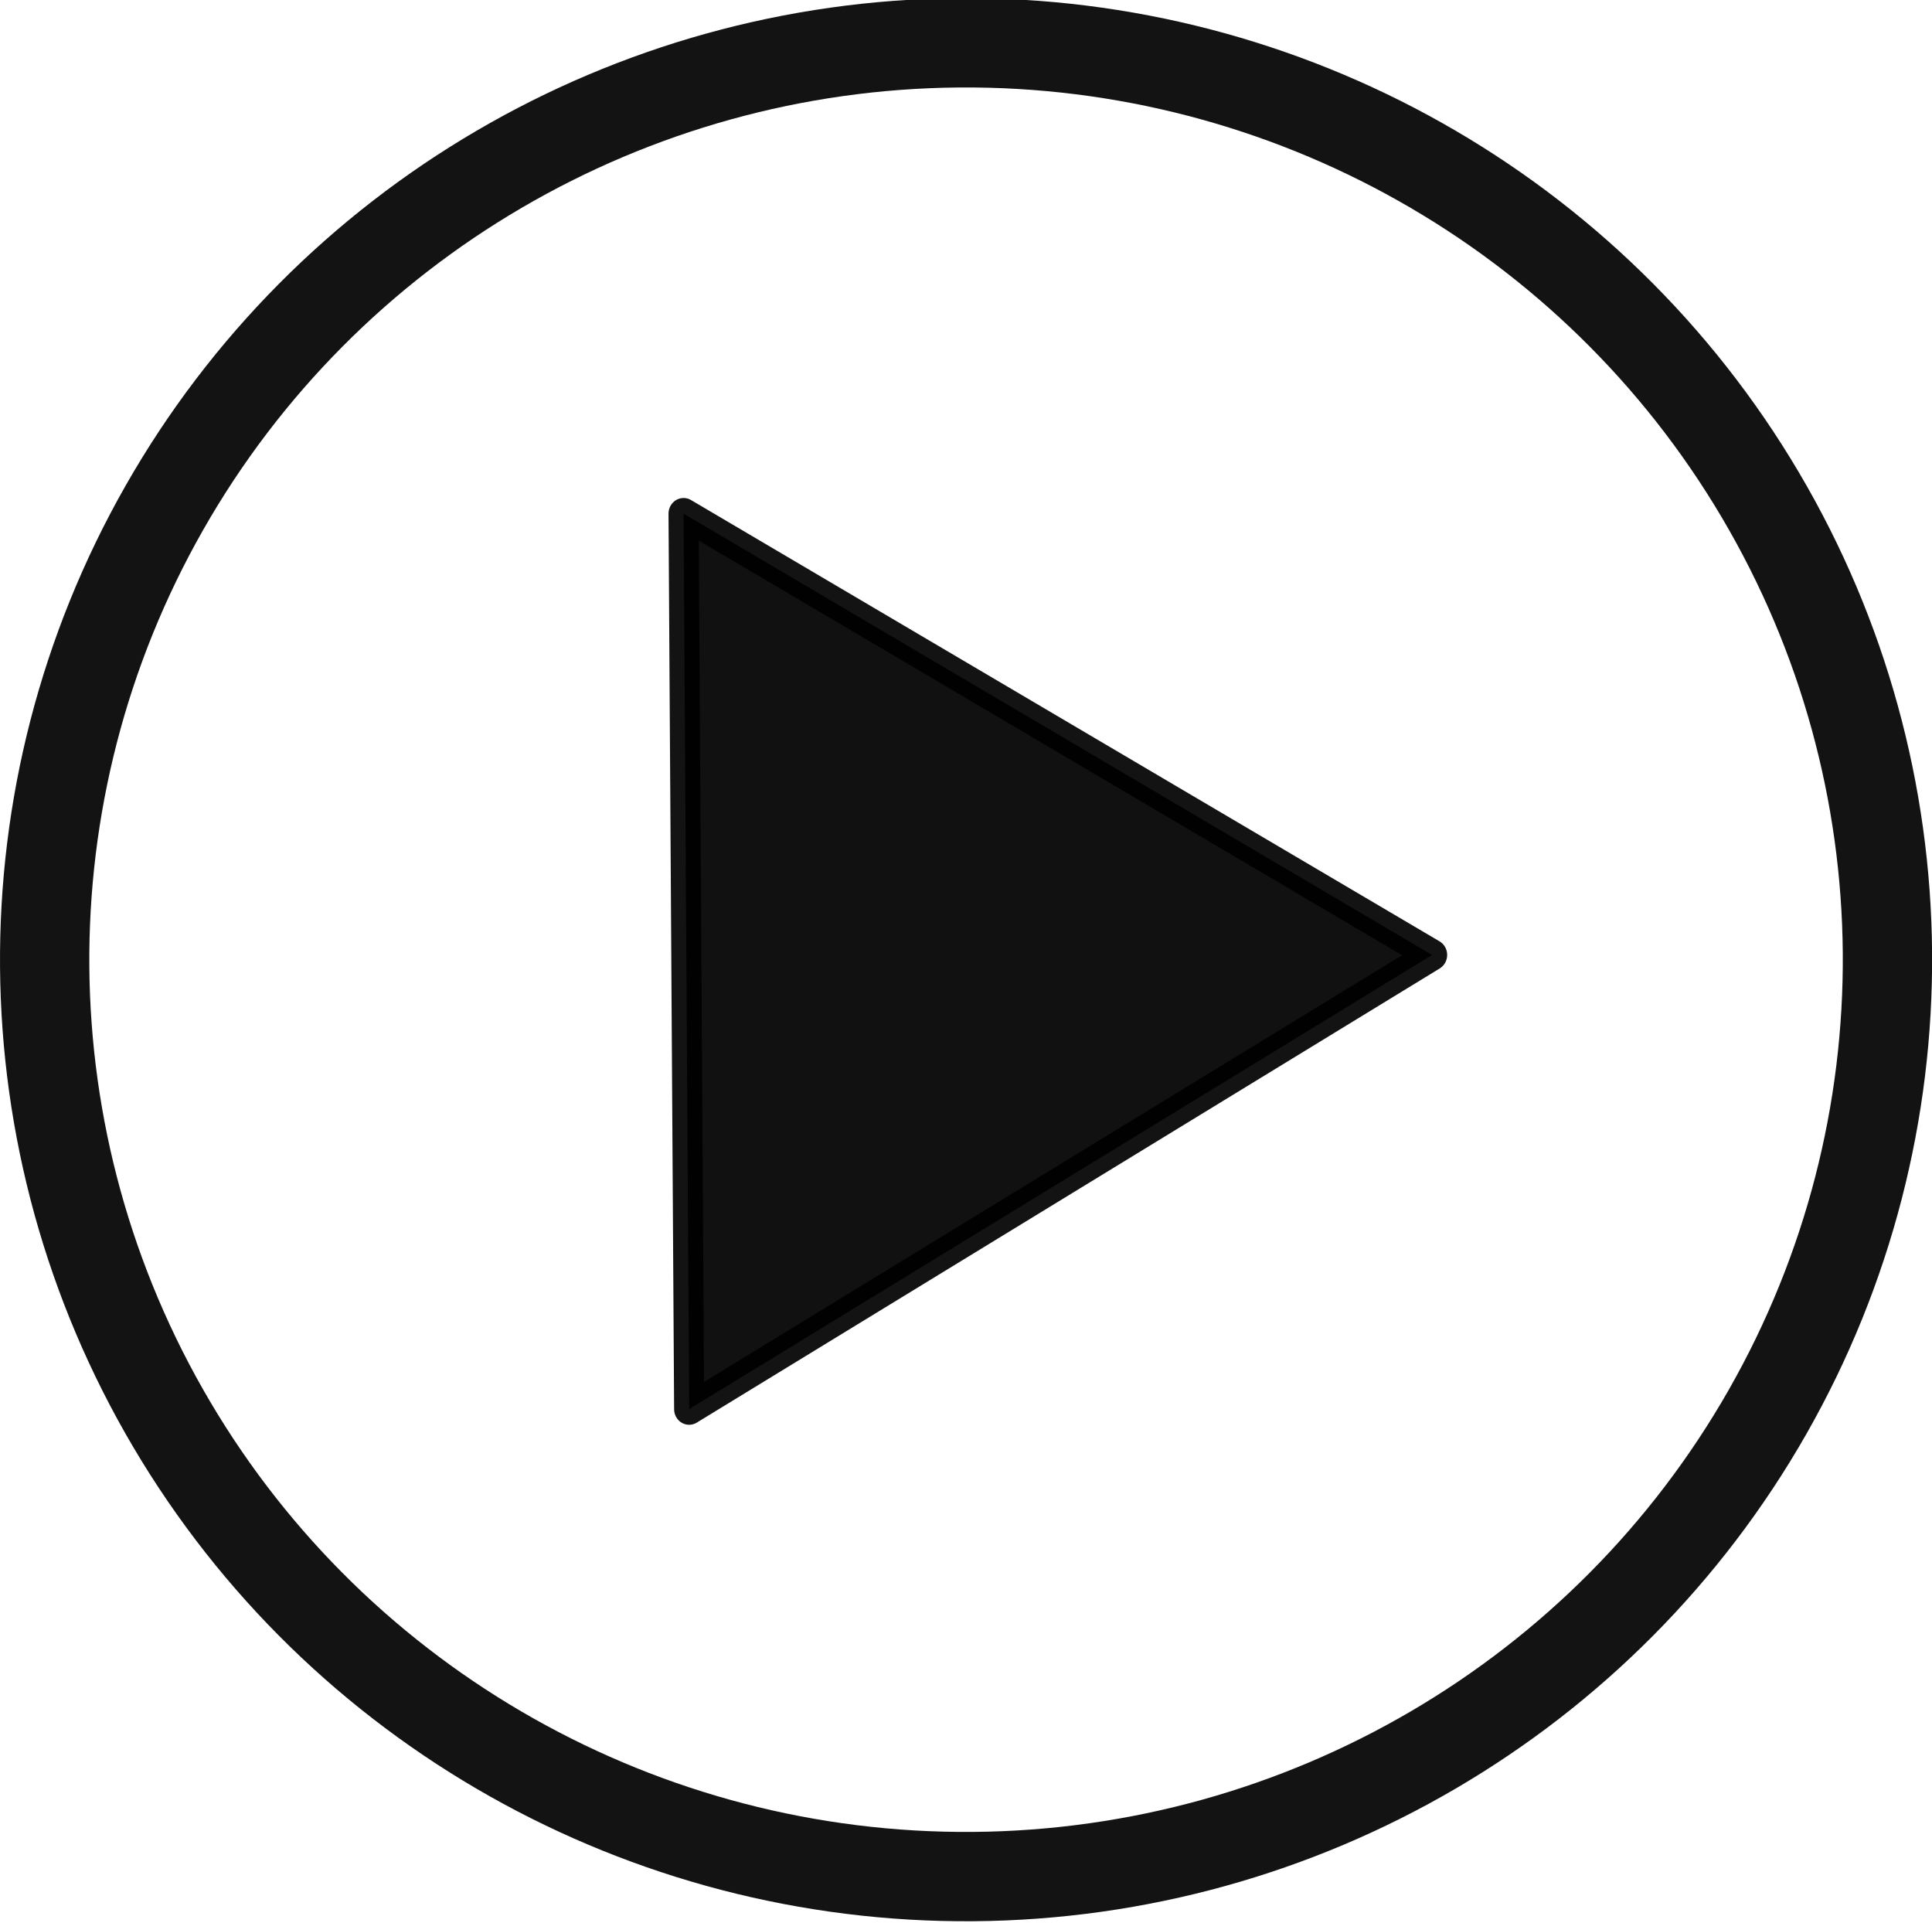 <?xml version="1.0" encoding="UTF-8" standalone="no"?>
<!-- Created with Inkscape (http://www.inkscape.org/) -->

<svg
   width="44.244mm"
   height="44.033mm"
   viewBox="0 0 44.244 44.033"
   version="1.1"
   id="svg1"
   inkscape:version="1.3.2 (091e20e, 2023-11-25)"
   sodipodi:docname="play.svg"
   xmlns:inkscape="http://www.inkscape.org/namespaces/inkscape"
   xmlns:sodipodi="http://sodipodi.sourceforge.net/DTD/sodipodi-0.dtd"
   xmlns="http://www.w3.org/2000/svg"
   xmlns:svg="http://www.w3.org/2000/svg">
  <sodipodi:namedview
     id="namedview1"
     pagecolor="#ffffff"
     bordercolor="#000000"
     borderopacity="0.25"
     inkscape:showpageshadow="2"
     inkscape:pageopacity="0.0"
     inkscape:pagecheckerboard="0"
     inkscape:deskcolor="#d1d1d1"
     inkscape:document-units="mm"
     showgrid="true"
     inkscape:zoom="0.84096521"
     inkscape:cx="76.10303"
     inkscape:cy="173.61004"
     inkscape:window-width="1512"
     inkscape:window-height="945"
     inkscape:window-x="0"
     inkscape:window-y="37"
     inkscape:window-maximized="0"
     inkscape:current-layer="layer1">
    <inkscape:grid
       id="grid1"
       units="mm"
       originx="-82.878"
       originy="-126.483"
       spacingx="1"
       spacingy="1"
       empcolor="#0099e5"
       empopacity="0.302"
       color="#0099e5"
       opacity="0.149"
       empspacing="5"
       dotted="false"
       gridanglex="30"
       gridanglez="30"
       visible="true" />
  </sodipodi:namedview>
  <defs
     id="defs1" />
  <g
     inkscape:label="Calque 1"
     inkscape:groupmode="layer"
     id="layer1"
     transform="translate(-82.878,-126.483)">
    <ellipse
       style="opacity:0.932;fill:none;stroke:#000000;stroke-width:2.045;stroke-linecap:round;stroke-linejoin:round;stroke-dasharray:none;stroke-opacity:0.992"
       id="path1"
       cx="149.288"
       cy="-103.807"
       rx="20.994"
       ry="21.1"
       transform="matrix(0.008,1,-1,0.008,0,0)" />
    <path
       sodipodi:type="star"
       style="opacity:0.932;fill:#000000;fill-opacity:1;stroke:#000000;stroke-width:1.15;stroke-linecap:round;stroke-linejoin:round;stroke-dasharray:none;stroke-opacity:0.992"
       id="path4"
       inkscape:flatsided="true"
       sodipodi:sides="3"
       sodipodi:cx="61.999996"
       sodipodi:cy="45.999996"
       sodipodi:r1="18.999998"
       sodipodi:r2="9.499999"
       sodipodi:arg1="-1.5707963"
       sodipodi:arg2="-0.52359878"
       inkscape:rounded="0"
       inkscape:randomized="0"
       d="m 62,27 16.454,28.5 -32.909,-1e-6 z"
       inkscape:transform-center-y="-1.7669095"
       transform="matrix(0.517,-0.316,0.303,0.537,58.297,143.337)"
       inkscape:transform-center-x="-4.2653821" />
  </g>
</svg>
